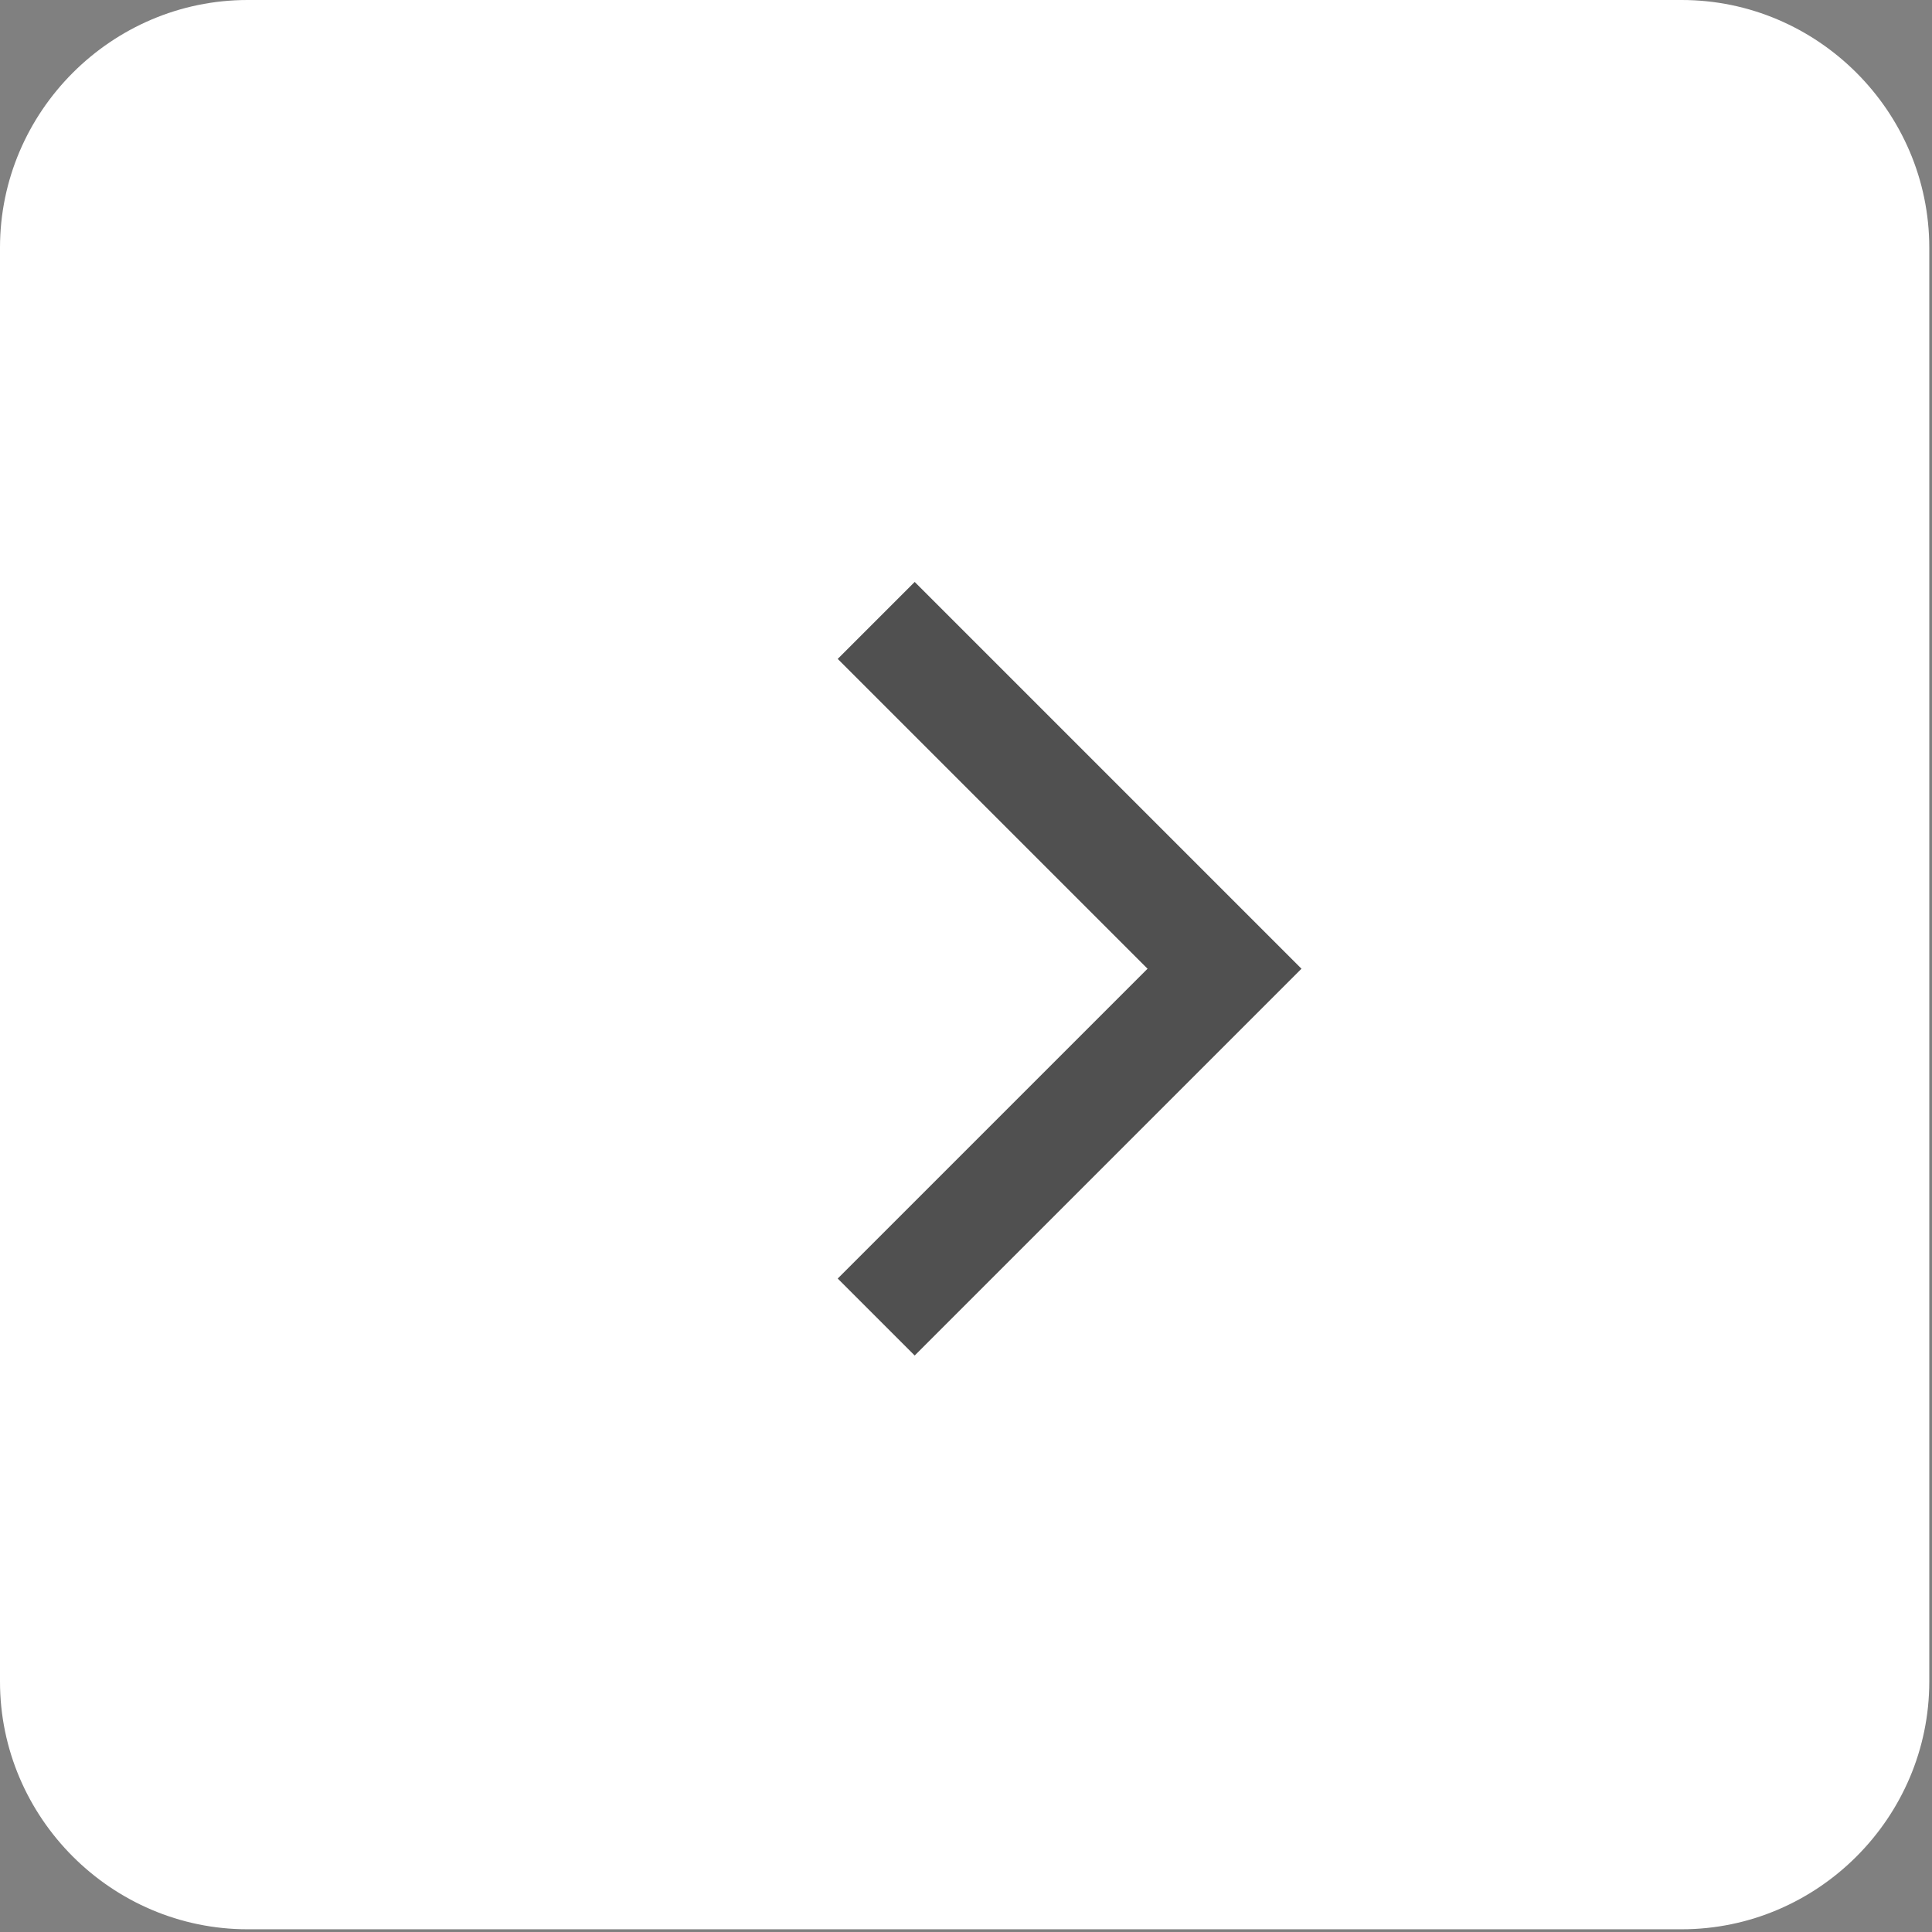 <?xml version="1.0" encoding="utf-8"?>
<!-- Generator: Adobe Illustrator 26.4.1, SVG Export Plug-In . SVG Version: 6.00 Build 0)  -->
<svg version="1.1" id="レイヤー_1" xmlns="http://www.w3.org/2000/svg" xmlns:xlink="http://www.w3.org/1999/xlink" x="0px"
	 y="0px" viewBox="0 0 71 71" style="enable-background:new 0 0 71 71;" xml:space="preserve">
<rect x="0" y="0" width="71" height="71" fill="#808080" stroke="none"/>
<style type="text/css">
	.st0{fill:#FFFFFF;}
	.st1{fill:none;stroke:#505050;stroke-width:4;stroke-miterlimit:10;}
</style>
<g>
	<path class="st0" d="M9.1,0h52.7c5,0,9.1,4.1,9.1,9.1v52.7c0,5-4.1,9.1-9.1,9.1H9.1c-5,0-9.1-4.1-9.1-9.1V9.1C0,4.1,4.1,0,9.1,0z"
		/>
	<polyline class="st1" points="32.2,48.4 45,35.6 32.2,22.8 	"/>
</g>
</svg>
